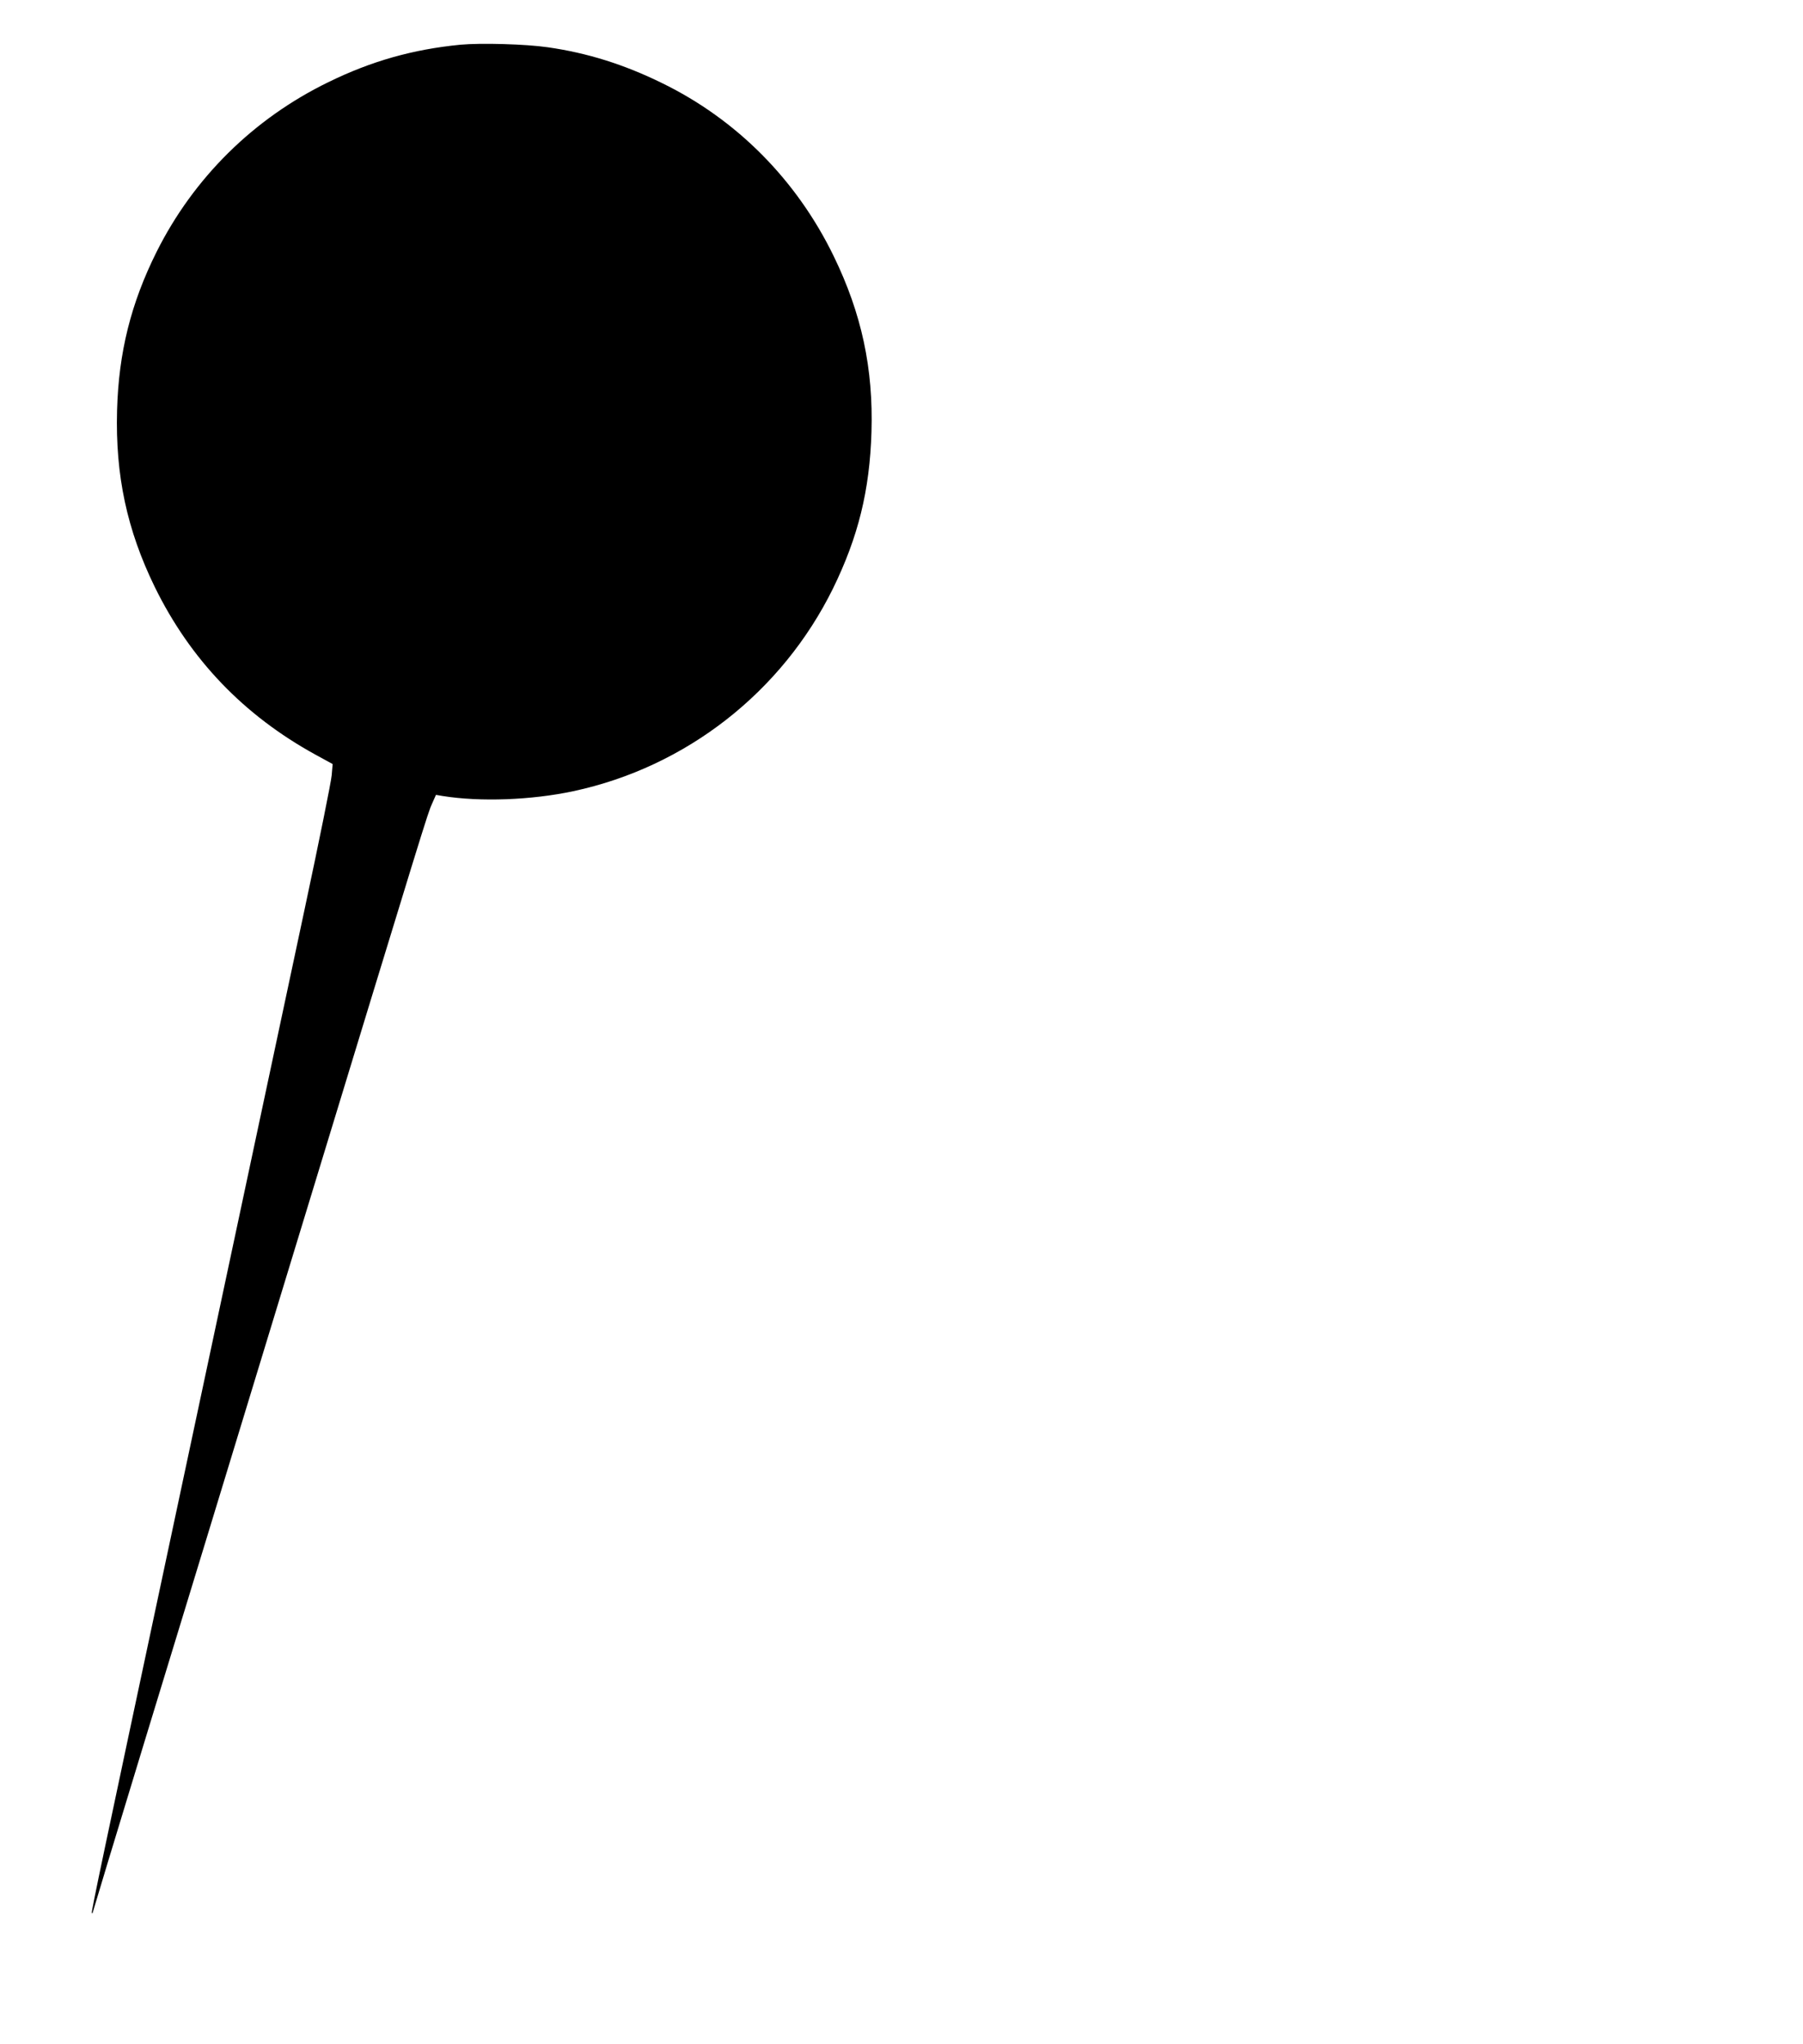 <?xml version="1.0" standalone="no"?>
<!DOCTYPE svg PUBLIC "-//W3C//DTD SVG 20010904//EN"
 "http://www.w3.org/TR/2001/REC-SVG-20010904/DTD/svg10.dtd">
<svg version="1.0" xmlns="http://www.w3.org/2000/svg"
 width="1129pt" height="1280pt" viewBox="0 0 1129 1280"
 preserveAspectRatio="xMidYMid meet">
<g transform="translate(0,1280) scale(0.1,-0.1)"
fill="#000000" stroke="none">
<path d="M2883 12520 c-298 -29 -559 -103 -828 -235 -468 -228 -843 -599
-1075 -1063 -160 -321 -237 -628 -247 -992 -11 -407 62 -748 236 -1105 223
-455 558 -804 1006 -1050 l108 -59 -6 -70 c-3 -39 -80 -420 -171 -846 -203
-955 -267 -1253 -556 -2610 -126 -591 -259 -1214 -295 -1385 -409 -1920 -485
-2279 -480 -2283 3 -3 5 -2 5 1 0 3 146 485 324 1069 179 585 600 1965 936
3068 833 2731 838 2748 866 2809 l24 54 41 -7 c237 -38 556 -26 819 30 706
151 1306 620 1626 1269 158 323 230 614 241 980 12 399 -62 742 -236 1100
-232 478 -608 857 -1076 1085 -238 117 -469 189 -715 224 -137 20 -419 28
-547 16z"/>
</g>
</svg>
